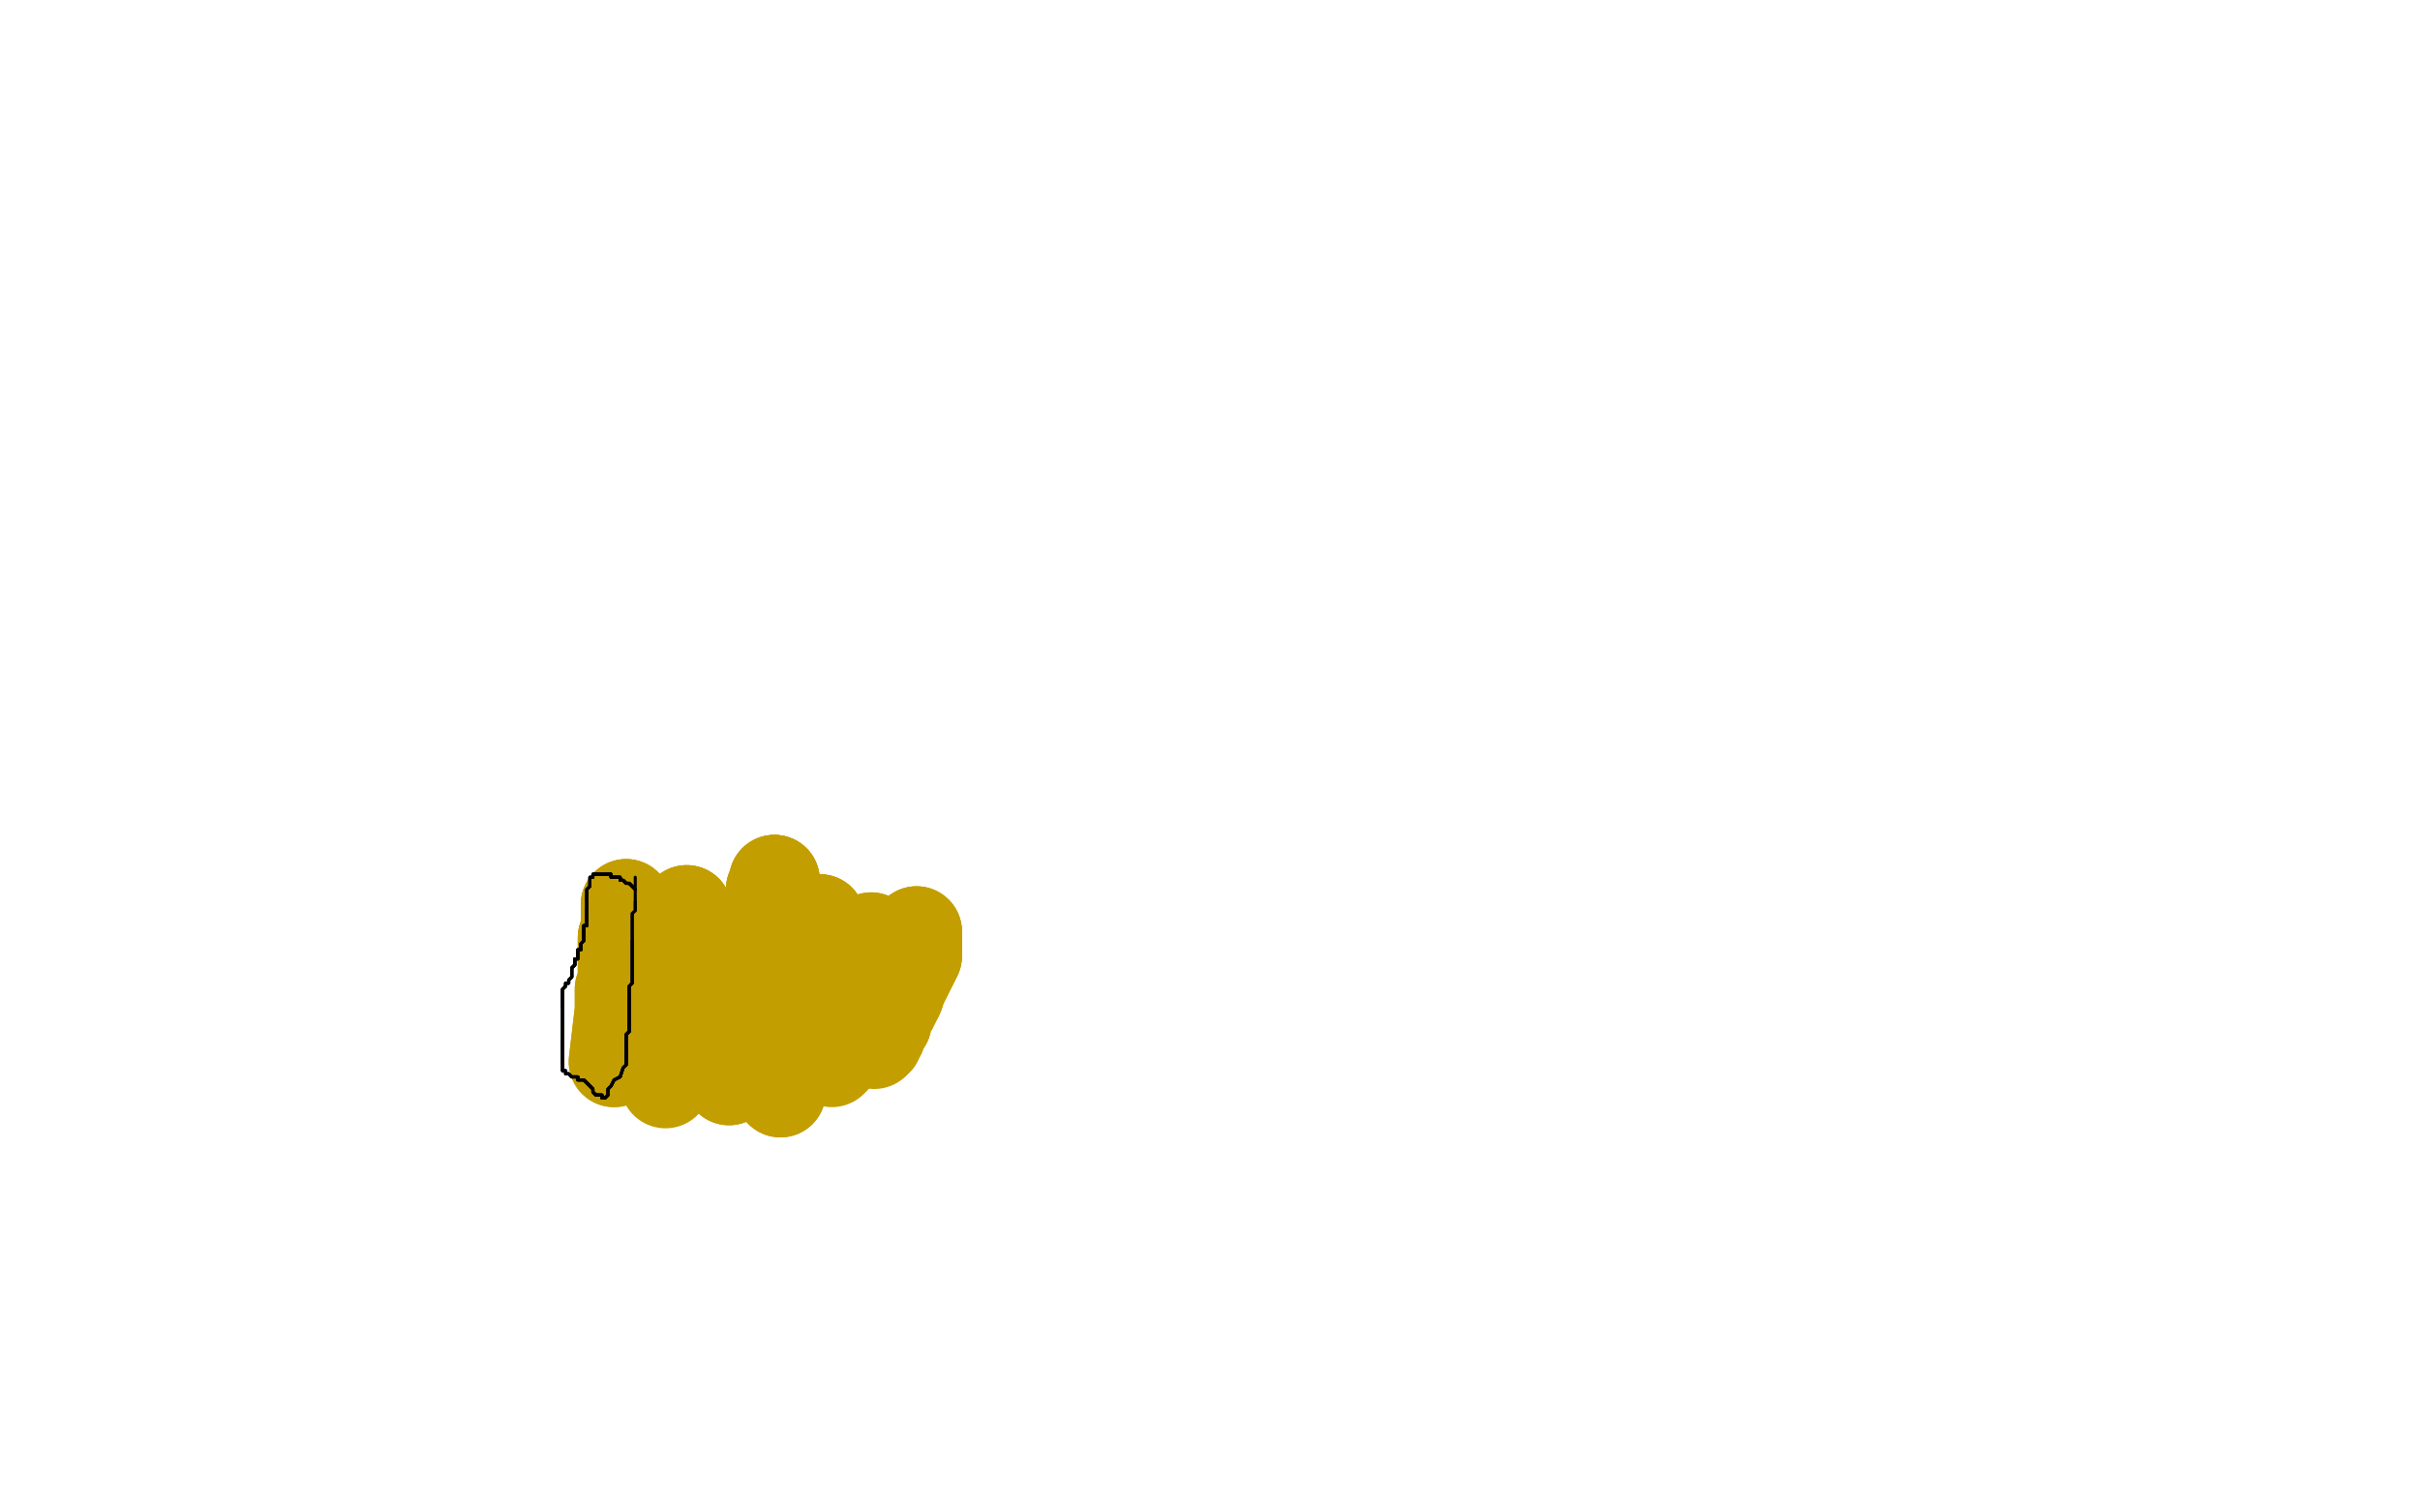 <?xml version="1.0" standalone="no"?>
<!DOCTYPE svg PUBLIC "-//W3C//DTD SVG 1.1//EN"
"http://www.w3.org/Graphics/SVG/1.1/DTD/svg11.dtd">

<svg width="800" height="500" version="1.1" xmlns="http://www.w3.org/2000/svg" xmlns:xlink="http://www.w3.org/1999/xlink" style="stroke-antialiasing: false"><desc>This SVG has been created on https://colorillo.com/</desc><rect x='0' y='0' width='800' height='500' style='fill: rgb(255,255,255); stroke-width:0' /><polyline points="207,299 207,300 207,301 207,304 207,305 207,307 207,309 206,310 206,312 206,314 206,316 206,317 206,319 206,322" style="fill: none; stroke: #c39e00; stroke-width: 30; stroke-linejoin: round; stroke-linecap: round; stroke-antialiasing: false; stroke-antialias: 0; opacity: 1.0"/>
<polyline points="207,299 207,300 207,301 207,304 207,305 207,307 207,309 206,310 206,312 206,314 206,316 206,317 206,319 206,322 206,324 206,325 205,327 205,329 205,330 205,332 205,334 203,351" style="fill: none; stroke: #c39e00; stroke-width: 30; stroke-linejoin: round; stroke-linecap: round; stroke-antialiasing: false; stroke-antialias: 0; opacity: 1.0"/>
<polyline points="207,299 207,300 207,301 207,304 207,305 207,307 207,309 206,310 206,312 206,314 206,316 206,317 206,319 206,322 206,324 206,325 205,327 205,329 205,330 205,332 205,334 203,351" style="fill: none; stroke: #c39e00; stroke-width: 30; stroke-linejoin: round; stroke-linecap: round; stroke-antialiasing: false; stroke-antialias: 0; opacity: 1.0"/>
<polyline points="227,301 227,304 227,306 227,309 227,313 227,316 227,320 227,323 227,325 227,327 227,331 226,333 226,335 225,338 225,340" style="fill: none; stroke: #c39e00; stroke-width: 30; stroke-linejoin: round; stroke-linecap: round; stroke-antialiasing: false; stroke-antialias: 0; opacity: 1.0"/>
<polyline points="227,301 227,304 227,306 227,309 227,313 227,316 227,320 227,323 227,325 227,327 227,331 226,333 226,335 225,338 225,340 224,343 223,346 223,347 223,349 222,350 222,351 222,352 221,353 221,354 220,355 220,356" style="fill: none; stroke: #c39e00; stroke-width: 30; stroke-linejoin: round; stroke-linecap: round; stroke-antialiasing: false; stroke-antialias: 0; opacity: 1.0"/>
<polyline points="227,301 227,304 227,306 227,309 227,313 227,316 227,320 227,323 227,325 227,327 227,331 226,333 226,335 225,338 225,340 224,343 223,346 223,347 223,349 222,350 222,351 222,352 221,353 221,354 220,355 220,356 220,358" style="fill: none; stroke: #c39e00; stroke-width: 30; stroke-linejoin: round; stroke-linecap: round; stroke-antialiasing: false; stroke-antialias: 0; opacity: 1.0"/>
<polyline points="256,291 256,292 255,294 255,297 254,299 253,303 252,306 252,308 251,311 251,313 250,315 250,318 249,320 249,322" style="fill: none; stroke: #c39e00; stroke-width: 30; stroke-linejoin: round; stroke-linecap: round; stroke-antialiasing: false; stroke-antialias: 0; opacity: 1.0"/>
<polyline points="256,291 256,292 255,294 255,297 254,299 253,303 252,306 252,308 251,311 251,313 250,315 250,318 249,320 249,322 248,326 248,331 247,334 247,337 246,341 244,344 243,348 242,350 242,351 241,352 241,353 241,354" style="fill: none; stroke: #c39e00; stroke-width: 30; stroke-linejoin: round; stroke-linecap: round; stroke-antialiasing: false; stroke-antialias: 0; opacity: 1.0"/>
<polyline points="256,291 256,292 255,294 255,297 254,299 253,303 252,306 252,308 251,311 251,313 250,315 250,318 249,320 249,322 248,326 248,331 247,334 247,337 246,341 244,344 243,348 242,350 242,351 241,352 241,353 241,354 241,355 241,356 241,357" style="fill: none; stroke: #c39e00; stroke-width: 30; stroke-linejoin: round; stroke-linecap: round; stroke-antialiasing: false; stroke-antialias: 0; opacity: 1.0"/>
<polyline points="256,291 256,292 255,294 255,297 254,299 253,303 252,306 252,308 251,311 251,313 250,315 250,318 249,320 249,322 248,326 248,331 247,334 247,337 246,341 244,344 243,348 242,350 242,351 241,352 241,353 241,354 241,355 241,356 241,357" style="fill: none; stroke: #c39e00; stroke-width: 30; stroke-linejoin: round; stroke-linecap: round; stroke-antialiasing: false; stroke-antialias: 0; opacity: 1.0"/>
<polyline points="271,304 271,306 271,309 271,311 271,315 270,318 270,323 268,326 267,331 266,336 265,339 264,343 263,346 263,348" style="fill: none; stroke: #c39e00; stroke-width: 30; stroke-linejoin: round; stroke-linecap: round; stroke-antialiasing: false; stroke-antialias: 0; opacity: 1.0"/>
<polyline points="271,304 271,306 271,309 271,311 271,315 270,318 270,323 268,326 267,331 266,336 265,339 264,343 263,346 263,348 262,350 261,352 259,354 259,357 259,358 258,359 258,360 258,361" style="fill: none; stroke: #c39e00; stroke-width: 30; stroke-linejoin: round; stroke-linecap: round; stroke-antialiasing: false; stroke-antialias: 0; opacity: 1.0"/>
<polyline points="271,304 271,306 271,309 271,311 271,315 270,318 270,323 268,326 267,331 266,336 265,339 264,343 263,346 263,348 262,350 261,352 259,354 259,357 259,358 258,359 258,360 258,361" style="fill: none; stroke: #c39e00; stroke-width: 30; stroke-linejoin: round; stroke-linecap: round; stroke-antialiasing: false; stroke-antialias: 0; opacity: 1.0"/>
<polyline points="288,310 288,314 288,316 288,318 287,321 286,325 284,328 282,332 281,334 281,336 280,338 280,339 280,340 279,341" style="fill: none; stroke: #c39e00; stroke-width: 30; stroke-linejoin: round; stroke-linecap: round; stroke-antialiasing: false; stroke-antialias: 0; opacity: 1.0"/>
<polyline points="288,310 288,314 288,316 288,318 287,321 286,325 284,328 282,332 281,334 281,336 280,338 280,339 280,340 279,341 279,342 279,343 279,344 278,345 278,346 277,347 277,348 276,349 276,350 275,351" style="fill: none; stroke: #c39e00; stroke-width: 30; stroke-linejoin: round; stroke-linecap: round; stroke-antialiasing: false; stroke-antialias: 0; opacity: 1.0"/>
<polyline points="303,308 303,309 303,310 303,314 303,316 302,318 301,320 300,322 299,324 298,326 297,329" style="fill: none; stroke: #c39e00; stroke-width: 30; stroke-linejoin: round; stroke-linecap: round; stroke-antialiasing: false; stroke-antialias: 0; opacity: 1.0"/>
<polyline points="303,308 303,309 303,310 303,314 303,316 302,318 301,320 300,322 299,324 298,326 297,329 296,331 295,333 294,334 293,336 293,337 293,338 292,339 291,340 291,341 291,342 290,343 290,344" style="fill: none; stroke: #c39e00; stroke-width: 30; stroke-linejoin: round; stroke-linecap: round; stroke-antialiasing: false; stroke-antialias: 0; opacity: 1.0"/>
<polyline points="303,308 303,309 303,310 303,314 303,316 302,318 301,320 300,322 299,324 298,326 297,329 296,331 295,333 294,334 293,336 293,337 293,338 292,339 291,340 291,341 291,342 290,343 290,344 289,344 289,345" style="fill: none; stroke: #c39e00; stroke-width: 30; stroke-linejoin: round; stroke-linecap: round; stroke-antialiasing: false; stroke-antialias: 0; opacity: 1.0"/>
<polyline points="210,294 209,293 208,292 207,292 206,291 205,291 205,290 204,290 203,290 202,290 202,289" style="fill: none; stroke: #000000; stroke-width: 1; stroke-linejoin: round; stroke-linecap: round; stroke-antialiasing: false; stroke-antialias: 0; opacity: 1.0"/>
<polyline points="210,294 209,293 208,292 207,292 206,291 205,291 205,290 204,290 203,290 202,290 202,289 201,289 200,289 199,289 198,289 197,289 196,289" style="fill: none; stroke: #000000; stroke-width: 1; stroke-linejoin: round; stroke-linecap: round; stroke-antialiasing: false; stroke-antialias: 0; opacity: 1.0"/>
<polyline points="210,294 209,293 208,292 207,292 206,291 205,291 205,290 204,290 203,290 202,290 202,289 201,289 200,289 199,289 198,289 197,289 196,289 196,290 195,290 195,291 195,292 195,293 194,294 194,295 194,296 194,297 194,298" style="fill: none; stroke: #000000; stroke-width: 1; stroke-linejoin: round; stroke-linecap: round; stroke-antialiasing: false; stroke-antialias: 0; opacity: 1.0"/>
<polyline points="210,294 209,293 208,292 207,292 206,291 205,291 205,290 204,290 203,290 202,290 202,289 201,289 200,289 199,289 198,289 197,289 196,289 196,290 195,290 195,291 195,292 195,293 194,294 194,295 194,296 194,297 194,298 194,299 194,300 194,301 194,302 194,303 194,304 194,305 194,306 193,306 193,309 193,310" style="fill: none; stroke: #000000; stroke-width: 1; stroke-linejoin: round; stroke-linecap: round; stroke-antialiasing: false; stroke-antialias: 0; opacity: 1.0"/>
<polyline points="210,294 209,293 208,292 207,292 206,291 205,291 205,290 204,290 203,290 202,290 202,289 201,289 200,289 199,289 198,289 197,289 196,289 196,290 195,290 195,291 195,292 195,293 194,294 194,295 194,296 194,297 194,298 194,299 194,300 194,301 194,302 194,303 194,304 194,305 194,306 193,306 193,309 193,310 193,311 192,312 192,313 192,314 191,314 191,316 191,317 190,317 190,318 190,319" style="fill: none; stroke: #000000; stroke-width: 1; stroke-linejoin: round; stroke-linecap: round; stroke-antialiasing: false; stroke-antialias: 0; opacity: 1.0"/>
<polyline points="195,292 195,293 194,294 194,295 194,296 194,297 194,298 194,299 194,300 194,301 194,302 194,303 194,304 194,305 194,306 193,306 193,309 193,310 193,311 192,312 192,313 192,314 191,314 191,316 191,317 190,317 190,318 190,319 189,320 189,323 188,324 188,325 187,325 187,326 186,327 186,328 186,329 186,330 186,331 186,333" style="fill: none; stroke: #000000; stroke-width: 1; stroke-linejoin: round; stroke-linecap: round; stroke-antialiasing: false; stroke-antialias: 0; opacity: 1.0"/>
<polyline points="194,296 194,297 194,298 194,299 194,300 194,301 194,302 194,303 194,304 194,305 194,306 193,306 193,309 193,310 193,311 192,312 192,313 192,314 191,314 191,316 191,317 190,317 190,318 190,319 189,320 189,323 188,324 188,325 187,325 187,326 186,327 186,328 186,329 186,330 186,331 186,333 186,334 186,335 186,336 186,337 186,339 186,340 186,341 186,343 186,344 186,345 186,346 186,347" style="fill: none; stroke: #000000; stroke-width: 1; stroke-linejoin: round; stroke-linecap: round; stroke-antialiasing: false; stroke-antialias: 0; opacity: 1.0"/>
<polyline points="194,300 194,301 194,302 194,303 194,304 194,305 194,306 193,306 193,309 193,310 193,311 192,312 192,313 192,314 191,314 191,316 191,317 190,317 190,318 190,319 189,320 189,323 188,324 188,325 187,325 187,326 186,327 186,328 186,329 186,330 186,331 186,333 186,334 186,335 186,336 186,337 186,339 186,340 186,341 186,343 186,344 186,345 186,346 186,347 186,348 186,349 186,351 186,352" style="fill: none; stroke: #000000; stroke-width: 1; stroke-linejoin: round; stroke-linecap: round; stroke-antialiasing: false; stroke-antialias: 0; opacity: 1.0"/>
<polyline points="192,313 192,314 191,314 191,316 191,317 190,317 190,318 190,319 189,320 189,323 188,324 188,325 187,325 187,326 186,327 186,328 186,329 186,330 186,331 186,333 186,334 186,335 186,336 186,337 186,339 186,340 186,341 186,343 186,344 186,345 186,346 186,347 186,348 186,349 186,351 186,352 186,353 186,354 187,354 187,355 188,355 189,356 190,356 191,356" style="fill: none; stroke: #000000; stroke-width: 1; stroke-linejoin: round; stroke-linecap: round; stroke-antialiasing: false; stroke-antialias: 0; opacity: 1.0"/>
<polyline points="190,318 190,319 189,320 189,323 188,324 188,325 187,325 187,326 186,327 186,328 186,329 186,330 186,331 186,333 186,334 186,335 186,336 186,337 186,339 186,340 186,341 186,343 186,344 186,345 186,346 186,347 186,348 186,349 186,351 186,352 186,353 186,354 187,354 187,355 188,355 189,356 190,356 191,356 191,357 192,357 193,357 194,358 195,359 196,360 196,361 197,362 198,362" style="fill: none; stroke: #000000; stroke-width: 1; stroke-linejoin: round; stroke-linecap: round; stroke-antialiasing: false; stroke-antialias: 0; opacity: 1.0"/>
<polyline points="190,318 190,319 189,320 189,323 188,324 188,325 187,325 187,326 186,327 186,328 186,329 186,330 186,331 186,333 186,334 186,335 186,336 186,337 186,339 186,340 186,341 186,343 186,344 186,345 186,346 186,347 186,348 186,349 186,351 186,352 186,353 186,354 187,354 187,355 188,355 189,356 190,356 191,356 191,357 192,357 193,357 194,358 195,359 196,360 196,361 197,362 198,362 199,362 199,363 200,363" style="fill: none; stroke: #000000; stroke-width: 1; stroke-linejoin: round; stroke-linecap: round; stroke-antialiasing: false; stroke-antialias: 0; opacity: 1.0"/>
<polyline points="186,344 186,345 186,346 186,347 186,348 186,349 186,351 186,352 186,353 186,354 187,354 187,355 188,355 189,356 190,356 191,356 191,357 192,357 193,357 194,358 195,359 196,360 196,361 197,362 198,362 199,362 199,363 200,363 201,362 201,360 202,359 203,357 205,356 206,353 207,352 207,351 207,349 207,348 207,347" style="fill: none; stroke: #000000; stroke-width: 1; stroke-linejoin: round; stroke-linecap: round; stroke-antialiasing: false; stroke-antialias: 0; opacity: 1.0"/>
<polyline points="186,344 186,345 186,346 186,347 186,348 186,349 186,351 186,352 186,353 186,354 187,354 187,355 188,355 189,356 190,356 191,356 191,357 192,357 193,357 194,358 195,359 196,360 196,361 197,362 198,362 199,362 199,363 200,363 201,362 201,360 202,359 203,357 205,356 206,353 207,352 207,351 207,349 207,348 207,347 207,346 207,345 207,344 207,343 207,342 208,341" style="fill: none; stroke: #000000; stroke-width: 1; stroke-linejoin: round; stroke-linecap: round; stroke-antialiasing: false; stroke-antialias: 0; opacity: 1.0"/>
<polyline points="188,355 189,356 190,356 191,356 191,357 192,357 193,357 194,358 195,359 196,360 196,361 197,362 198,362 199,362 199,363 200,363 201,362 201,360 202,359 203,357 205,356 206,353 207,352 207,351 207,349 207,348 207,347 207,346 207,345 207,344 207,343 207,342 208,341 208,340 208,339 208,338 208,337 208,336 208,335 208,334 208,333 208,332 208,331 208,330" style="fill: none; stroke: #000000; stroke-width: 1; stroke-linejoin: round; stroke-linecap: round; stroke-antialiasing: false; stroke-antialias: 0; opacity: 1.0"/>
<polyline points="199,363 200,363 201,362 201,360 202,359 203,357 205,356 206,353 207,352 207,351 207,349 207,348 207,347 207,346 207,345 207,344 207,343 207,342 208,341 208,340 208,339 208,338 208,337 208,336 208,335 208,334 208,333 208,332 208,331 208,330 208,329 208,328 208,327 208,326 209,325 209,324 209,321 209,318 209,317 209,315 209,314 209,312 209,311" style="fill: none; stroke: #000000; stroke-width: 1; stroke-linejoin: round; stroke-linecap: round; stroke-antialiasing: false; stroke-antialias: 0; opacity: 1.0"/>
<polyline points="207,352 207,351 207,349 207,348 207,347 207,346 207,345 207,344 207,343 207,342 208,341 208,340 208,339 208,338 208,337 208,336 208,335 208,334 208,333 208,332 208,331 208,330 208,329 208,328 208,327 208,326 209,325 209,324 209,321 209,318 209,317 209,315 209,314 209,312 209,311 209,310 209,308 209,307 209,306 209,305 209,303 209,302 210,301 210,300 210,299 210,298" style="fill: none; stroke: #000000; stroke-width: 1; stroke-linejoin: round; stroke-linecap: round; stroke-antialiasing: false; stroke-antialias: 0; opacity: 1.0"/>
<polyline points="207,343 207,342 208,341 208,340 208,339 208,338 208,337 208,336 208,335 208,334 208,333 208,332 208,331 208,330 208,329 208,328 208,327 208,326 209,325 209,324 209,321 209,318 209,317 209,315 209,314 209,312 209,311 209,310 209,308 209,307 209,306 209,305 209,303 209,302 210,301 210,300 210,299 210,298 210,297 210,296 210,295 210,294 210,293 210,292 210,291 210,290" style="fill: none; stroke: #000000; stroke-width: 1; stroke-linejoin: round; stroke-linecap: round; stroke-antialiasing: false; stroke-antialias: 0; opacity: 1.0"/>
</svg>
